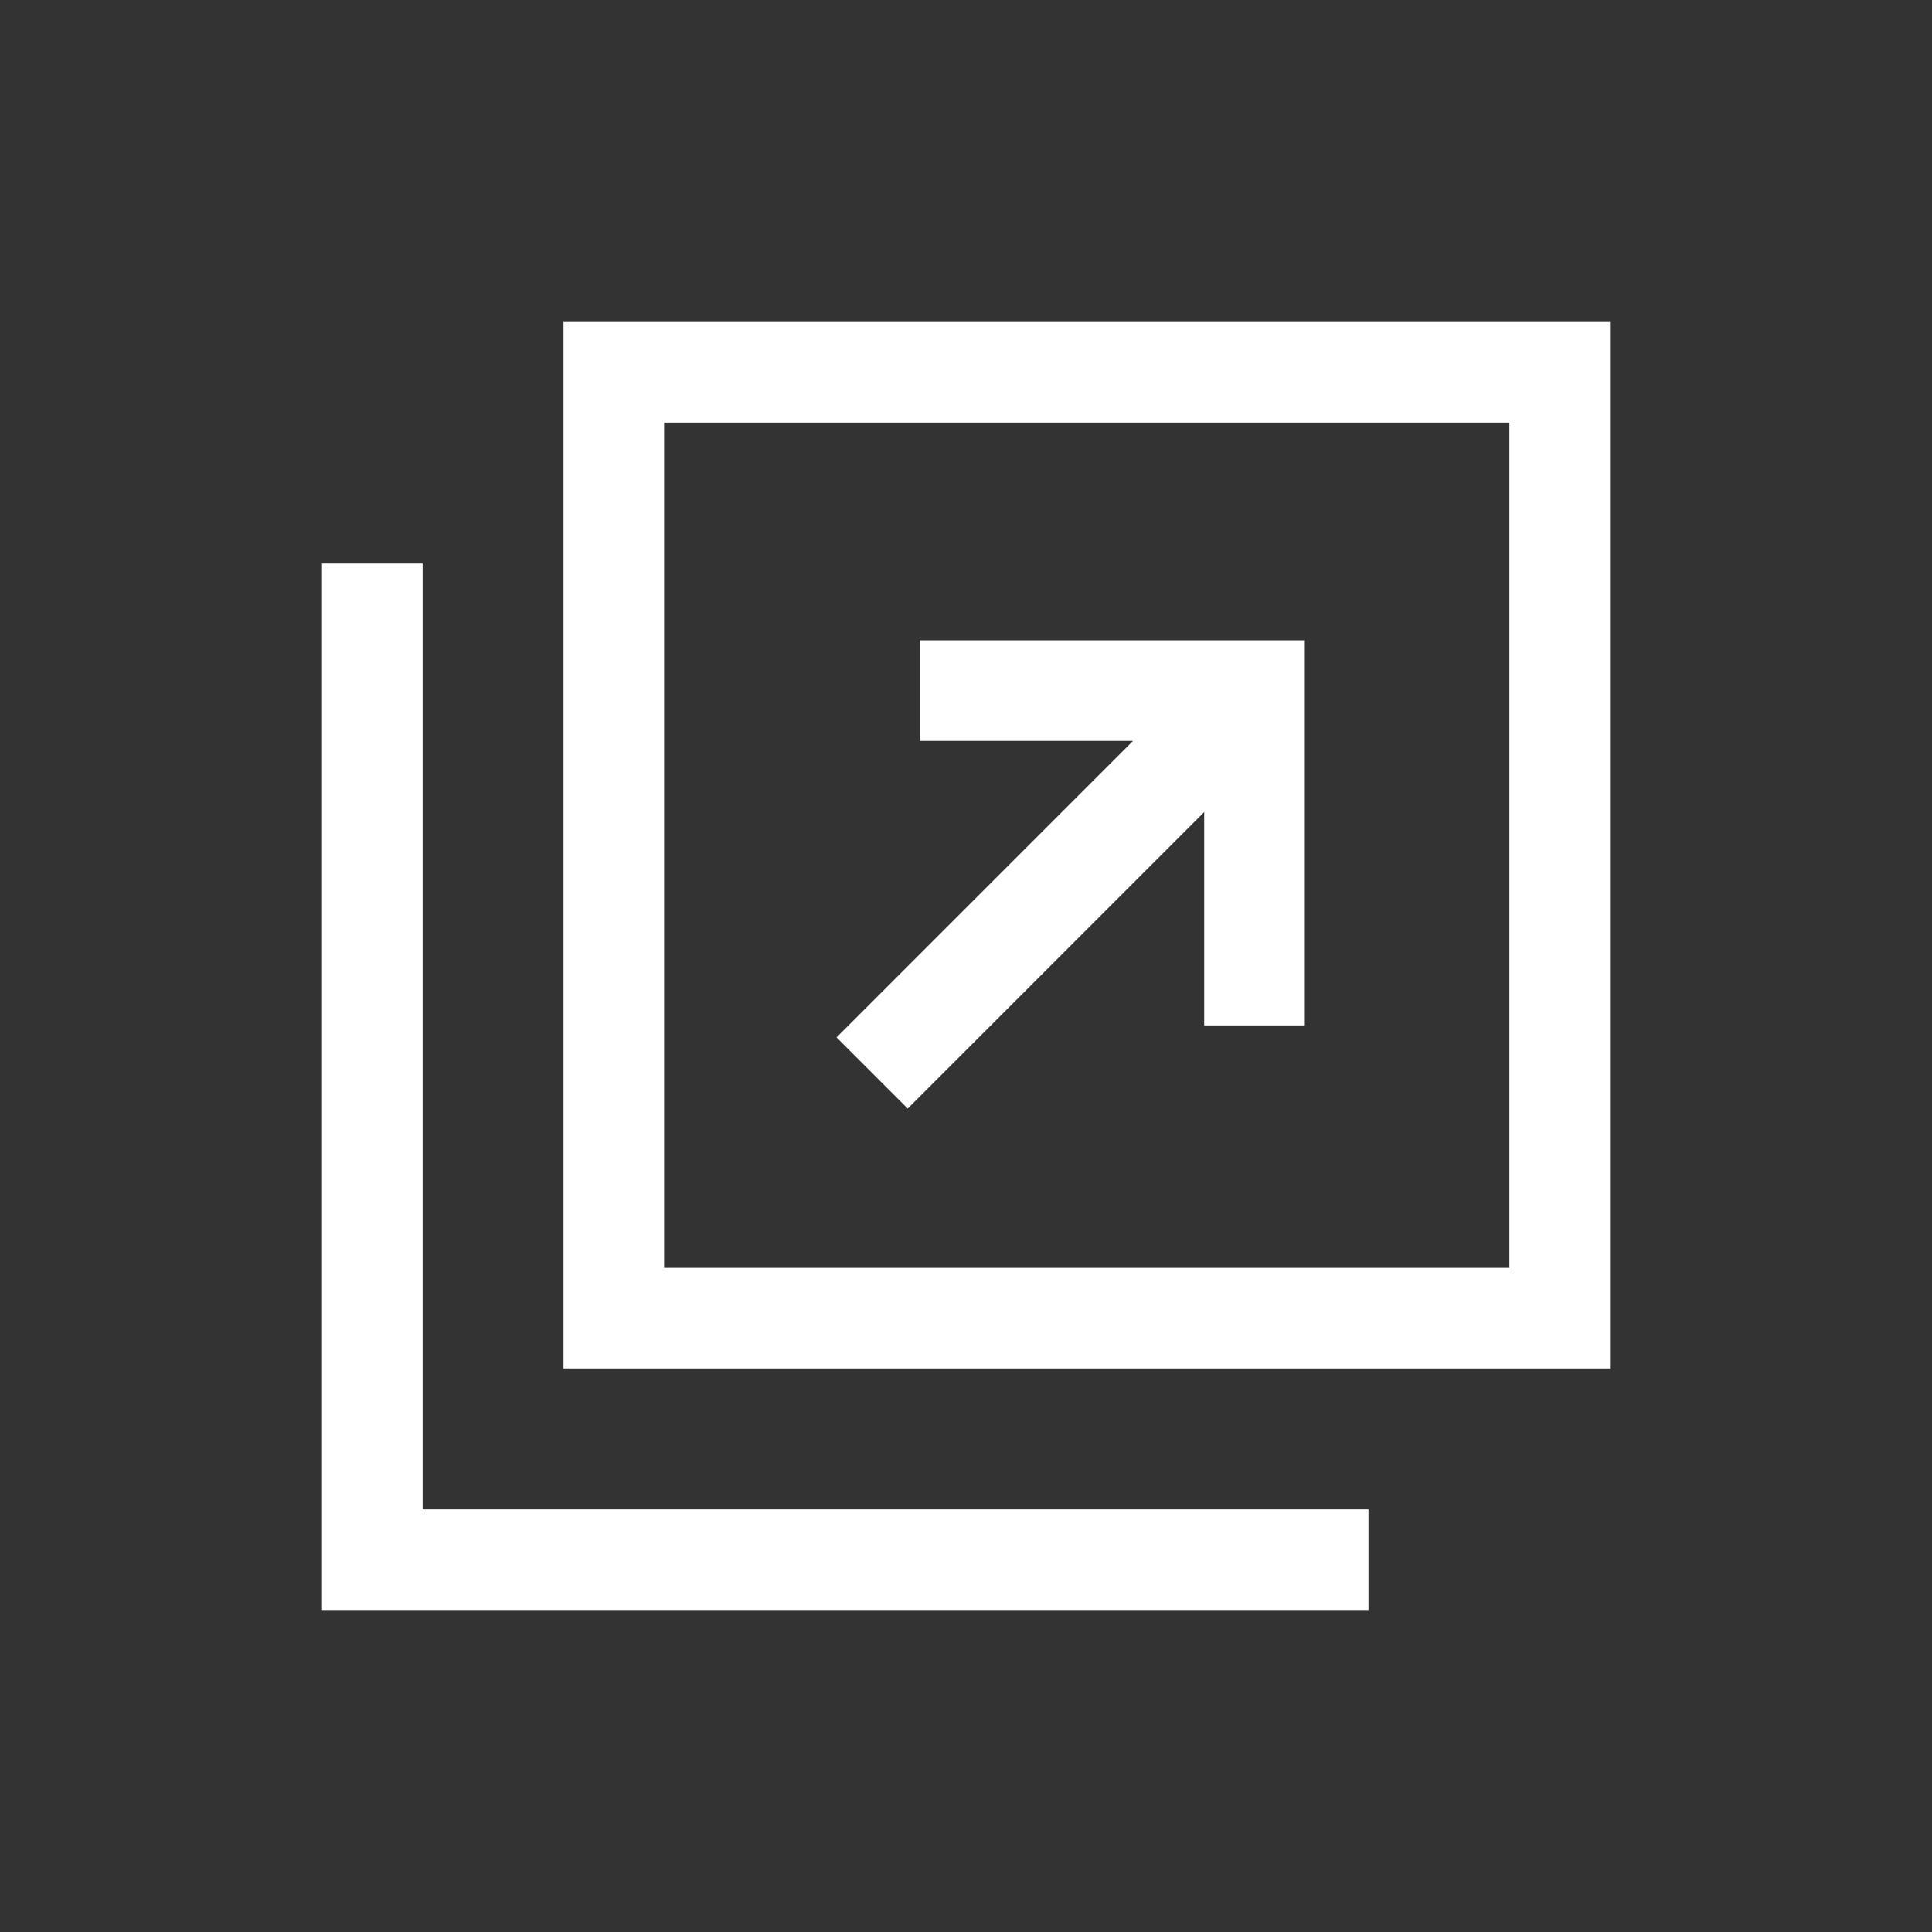 <svg xmlns="http://www.w3.org/2000/svg" width="24" height="24" viewBox="0 0 24 24">
    <rect x="0" y="0" width="24" height="24" fill="#333333" stroke="none"/>
    <g id="icon-window-white" transform="translate(7990 -4055)">
        <rect id="長方形_1974" data-name="長方形 1974" width="24" height="24" transform="translate(-7990 4055)" fill="none"/>
        <g id="新しいウィンドウで開くボタン_1" data-name="新しいウィンドウで開くボタン　1" transform="translate(-7986 4059)">
            <path id="パス_43" data-name="パス 43" d="M96,0V13h13V0Zm11.75,11.75H97.25V1.25h10.5Z" transform="translate(-93)" fill="#ffffff"/>
            <path id="パス_44" data-name="パス 44" d="M1.25,107.75V96H0v13H13v-1.25H1.25Z" transform="translate(0 -93)" fill="#ffffff"/>
            <path id="パス_45" data-name="パス 45" d="M205.415,132.5l3.683-3.683v2.65h1.25v-4.784h-4.784v1.25h2.65l-3.683,3.683Z" transform="translate(-198.139 -122.729)" fill="#ffffff"/>
        </g>
    </g>
</svg>
